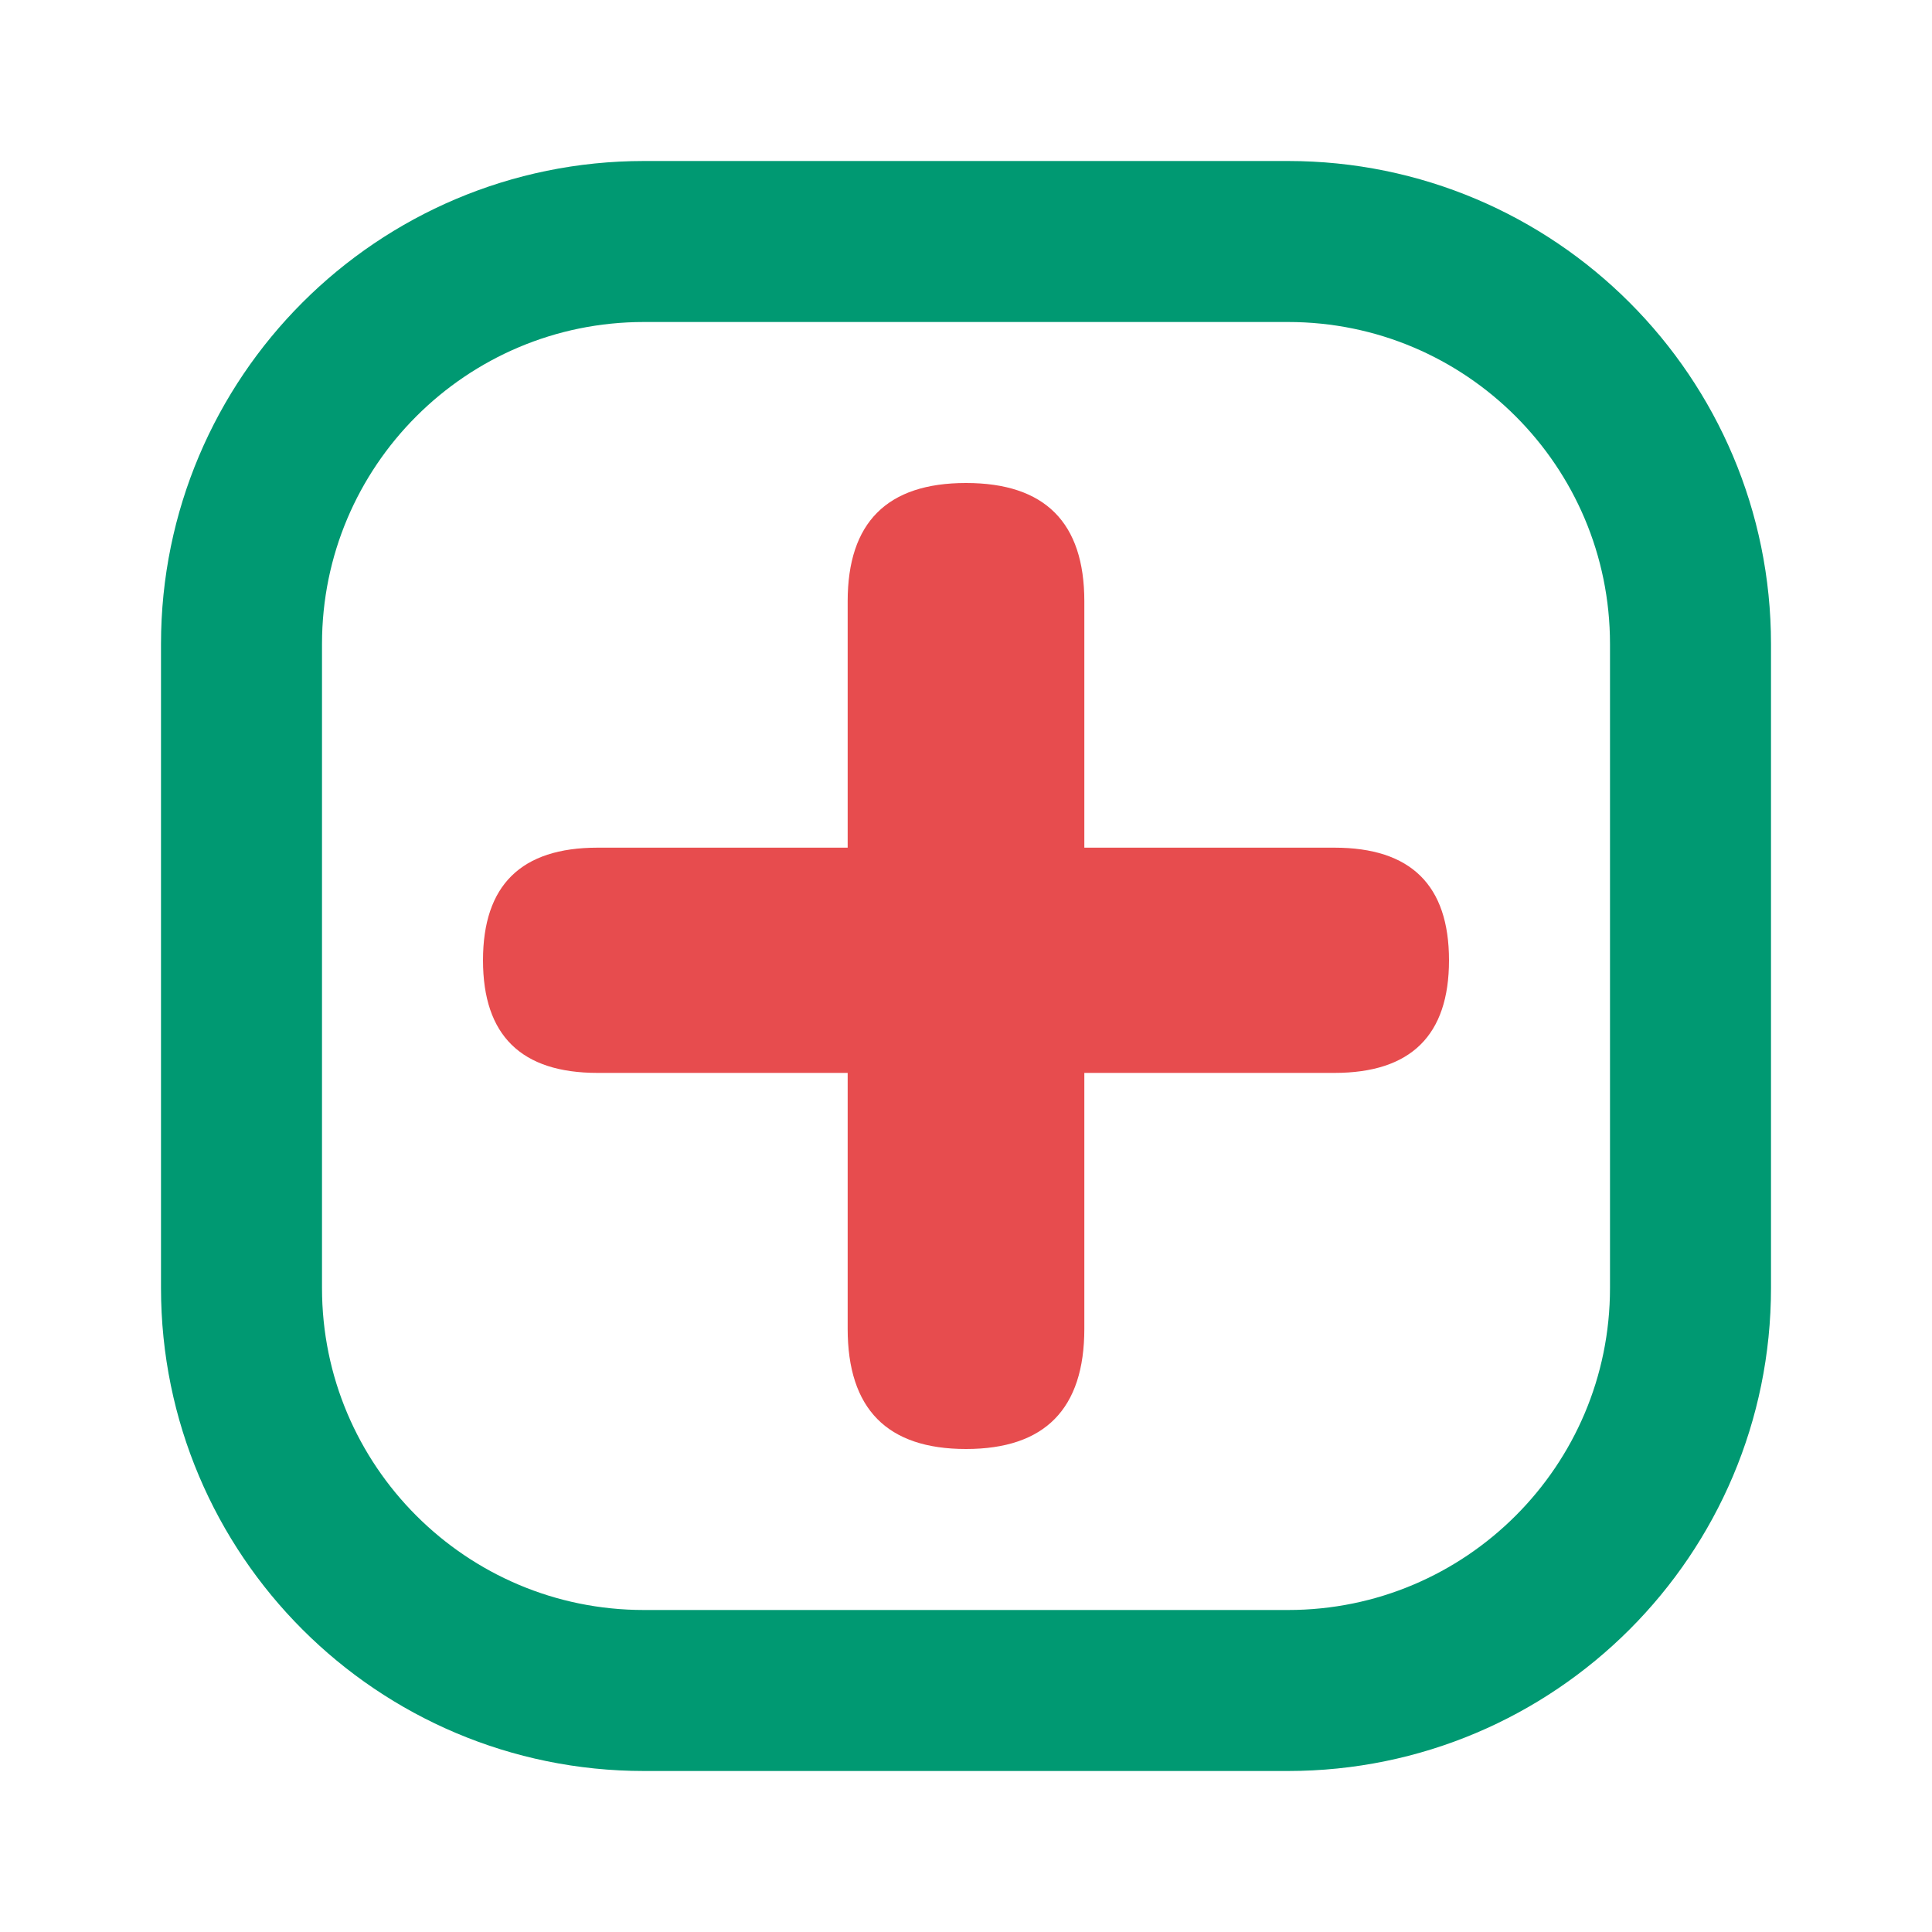 <svg width="24" height="24" viewBox="0 0 24 24" fill="none" xmlns="http://www.w3.org/2000/svg">
<path d="M3 8C3 5.239 5.239 3 8 3H16C18.761 3 21 5.239 21 8V16C21 18.761 18.761 21 16 21H8C5.239 21 3 18.761 3 16V8Z" stroke="#009972" stroke-width="2"/>
<path d="M12 18C11.02 18 10.53 17.502 10.53 16.506V13.328H7.423C6.474 13.328 6 12.862 6 11.929C6 10.996 6.474 10.53 7.423 10.53H10.53V7.47C10.53 6.49 11.02 6 12 6C12.98 6 13.47 6.49 13.47 7.47V10.53H16.577C17.526 10.53 18 10.996 18 11.929C18 12.862 17.526 13.328 16.577 13.328H13.47V16.506C13.47 17.502 12.98 18 12 18Z" fill="#E74C4E"/>
</svg>
